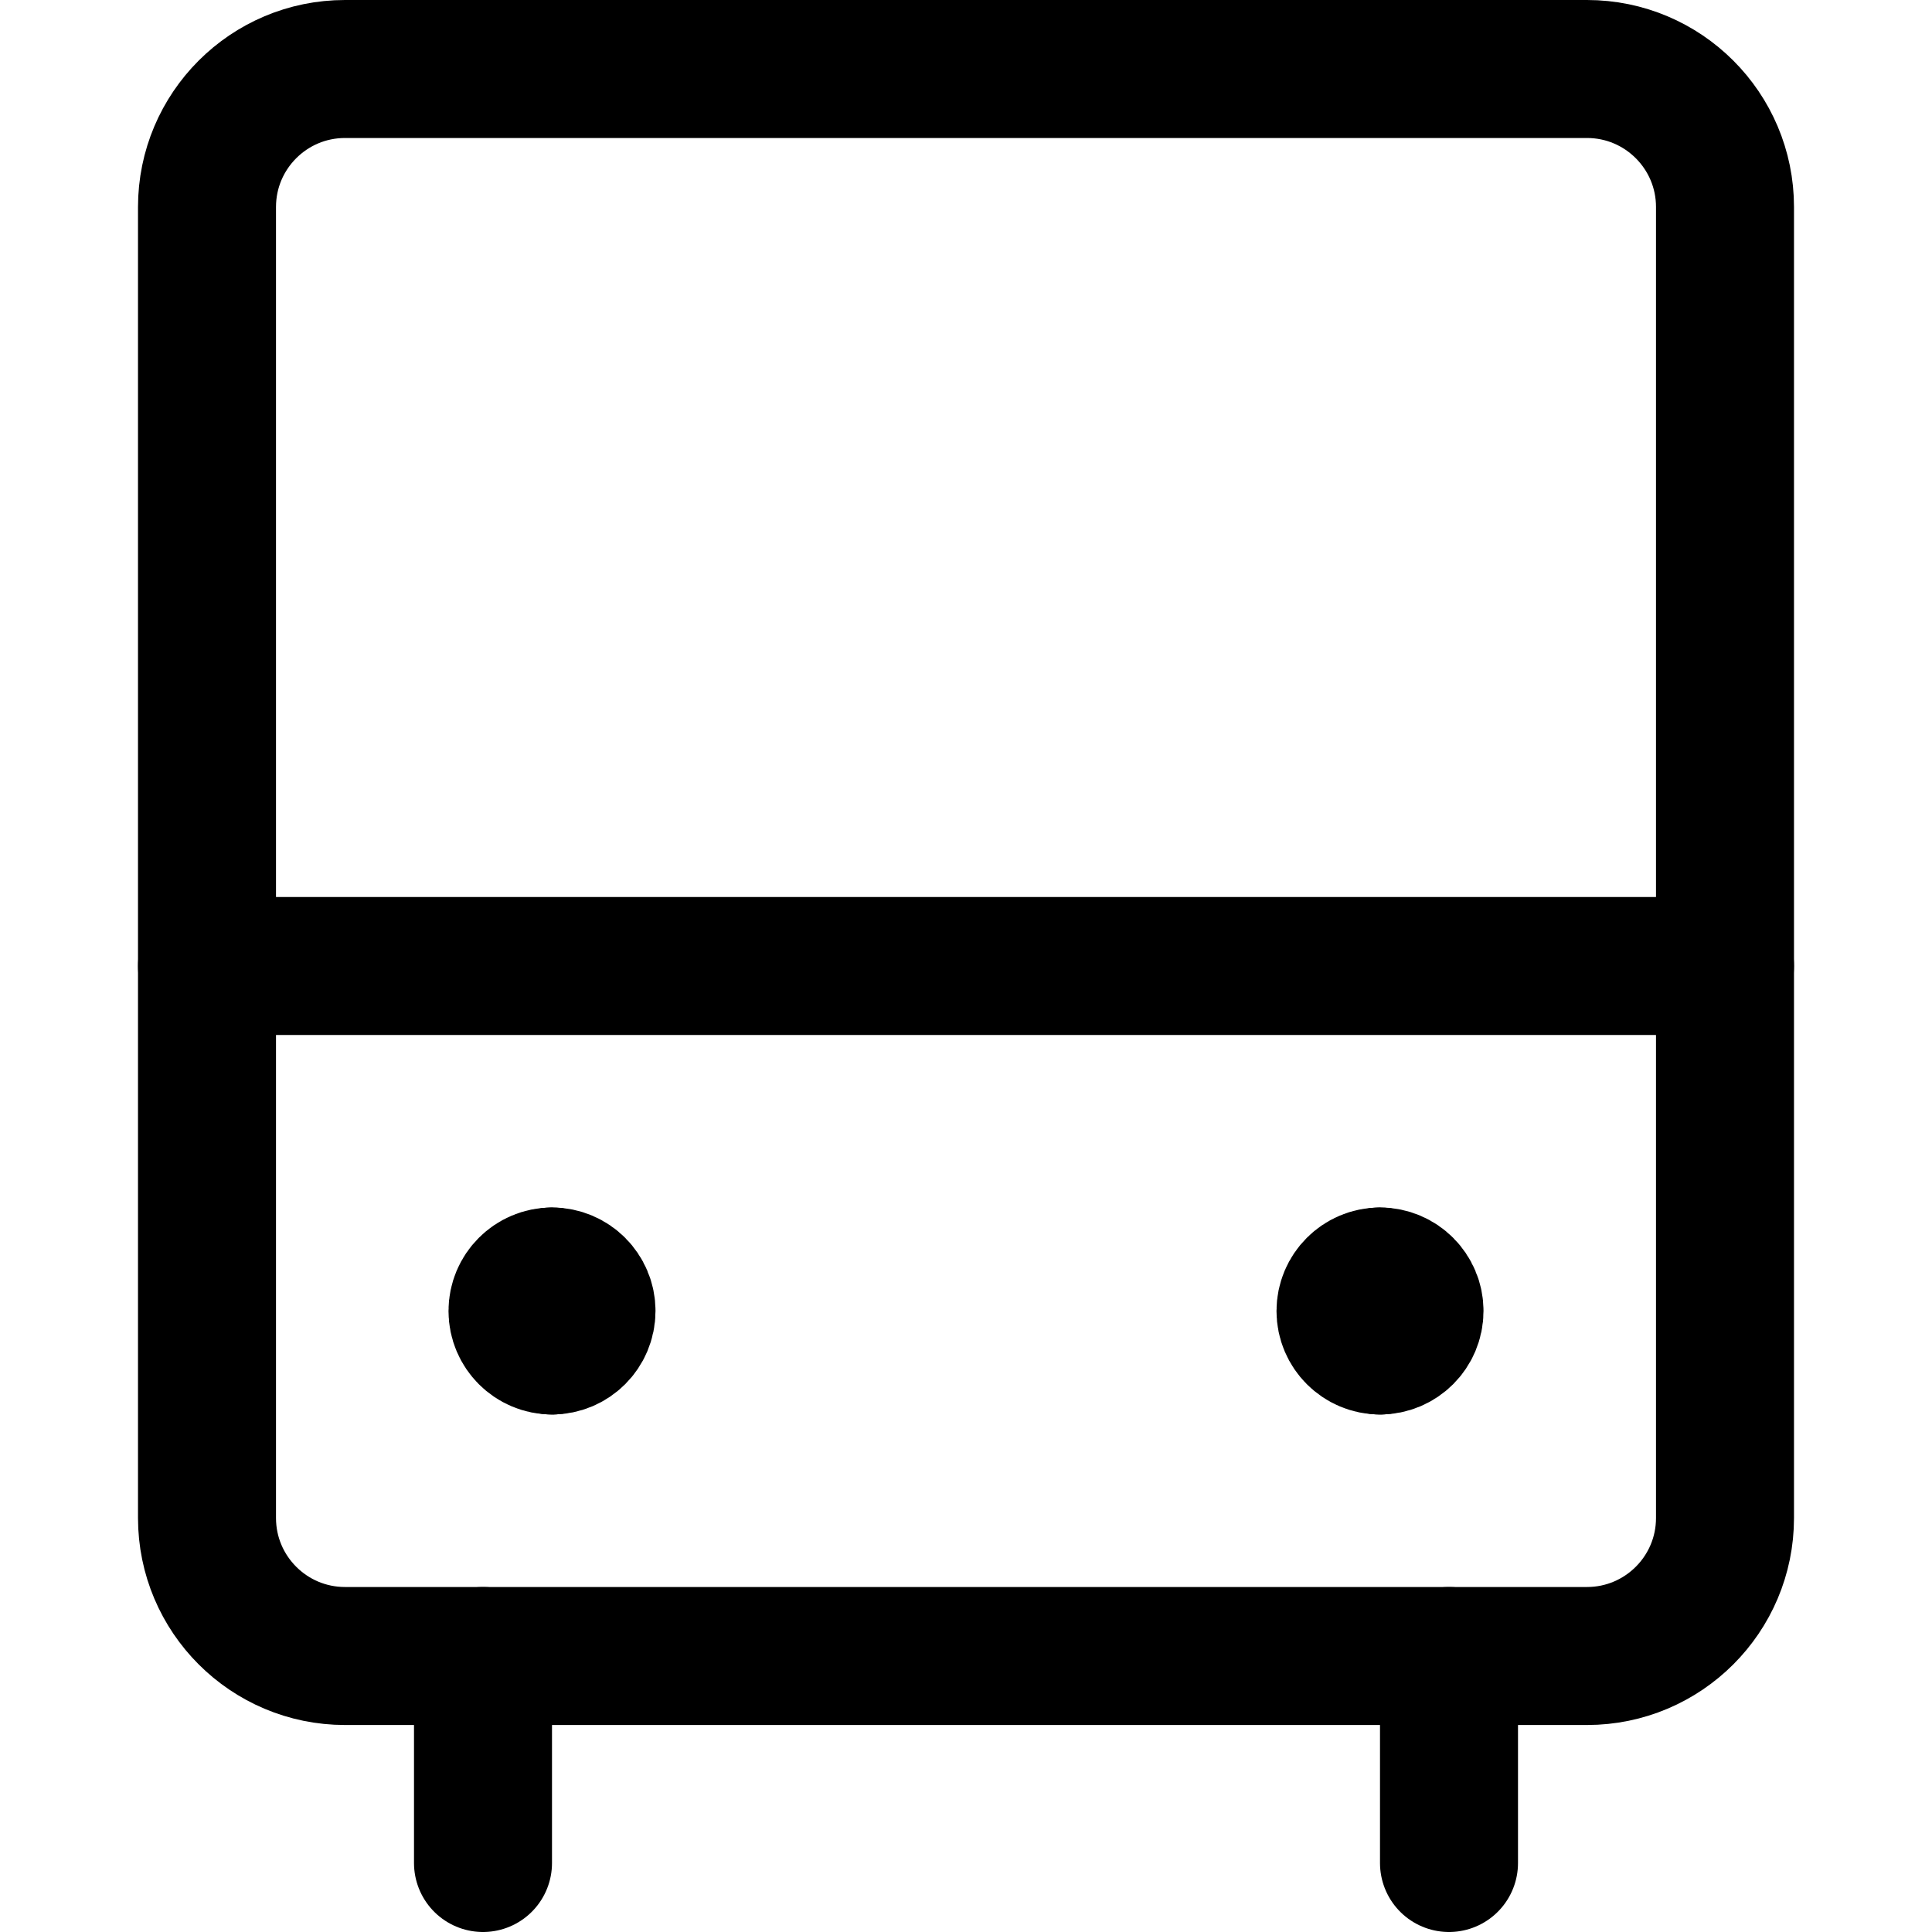 <svg xmlns="http://www.w3.org/2000/svg" fill="none" viewBox="0 0 14 14" id="Bus--Streamline-Core"><desc>Bus Streamline Icon: https://streamlinehq.com</desc><g id="bus--transportation-travel-bus-transit-transport-motorcoach-public"><path id="Vector" stroke="#000000" stroke-linecap="round" stroke-linejoin="round" d="M11.5 0.5h-9c-0.552 0 -1 0.448 -1 1V11c0 0.552 0.448 1 1 1h9c0.552 0 1 -0.448 1 -1V1.5c0 -0.552 -0.448 -1 -1 -1Z" stroke-width="1"></path><path id="Vector_2" stroke="#000000" stroke-linecap="round" stroke-linejoin="round" d="M3.5 12v1.5" stroke-width="1"></path><path id="Vector_3" stroke="#000000" stroke-linecap="round" stroke-linejoin="round" d="M10.5 12v1.5" stroke-width="1"></path><path id="Vector_4" stroke="#000000" stroke-linecap="round" stroke-linejoin="round" d="M1.5 7h11" stroke-width="1"></path><g id="Group 2666"><path id="Ellipse 1208" stroke="#000000" stroke-linecap="round" stroke-linejoin="round" d="M4 9.75c-0.138 0 -0.25 -0.112 -0.25 -0.25s0.112 -0.25 0.25 -0.25" stroke-width="1"></path><path id="Ellipse 1209" stroke="#000000" stroke-linecap="round" stroke-linejoin="round" d="M4 9.75c0.138 0 0.25 -0.112 0.25 -0.25s-0.112 -0.25 -0.25 -0.25" stroke-width="1"></path></g><g id="Group 2667"><path id="Ellipse 1208_2" stroke="#000000" stroke-linecap="round" stroke-linejoin="round" d="M10 9.75c-0.138 0 -0.25 -0.112 -0.25 -0.25s0.112 -0.25 0.25 -0.25" stroke-width="1"></path><path id="Ellipse 1209_2" stroke="#000000" stroke-linecap="round" stroke-linejoin="round" d="M10 9.75c0.138 0 0.25 -0.112 0.25 -0.25s-0.112 -0.25 -0.25 -0.25" stroke-width="1"></path></g></g></svg>